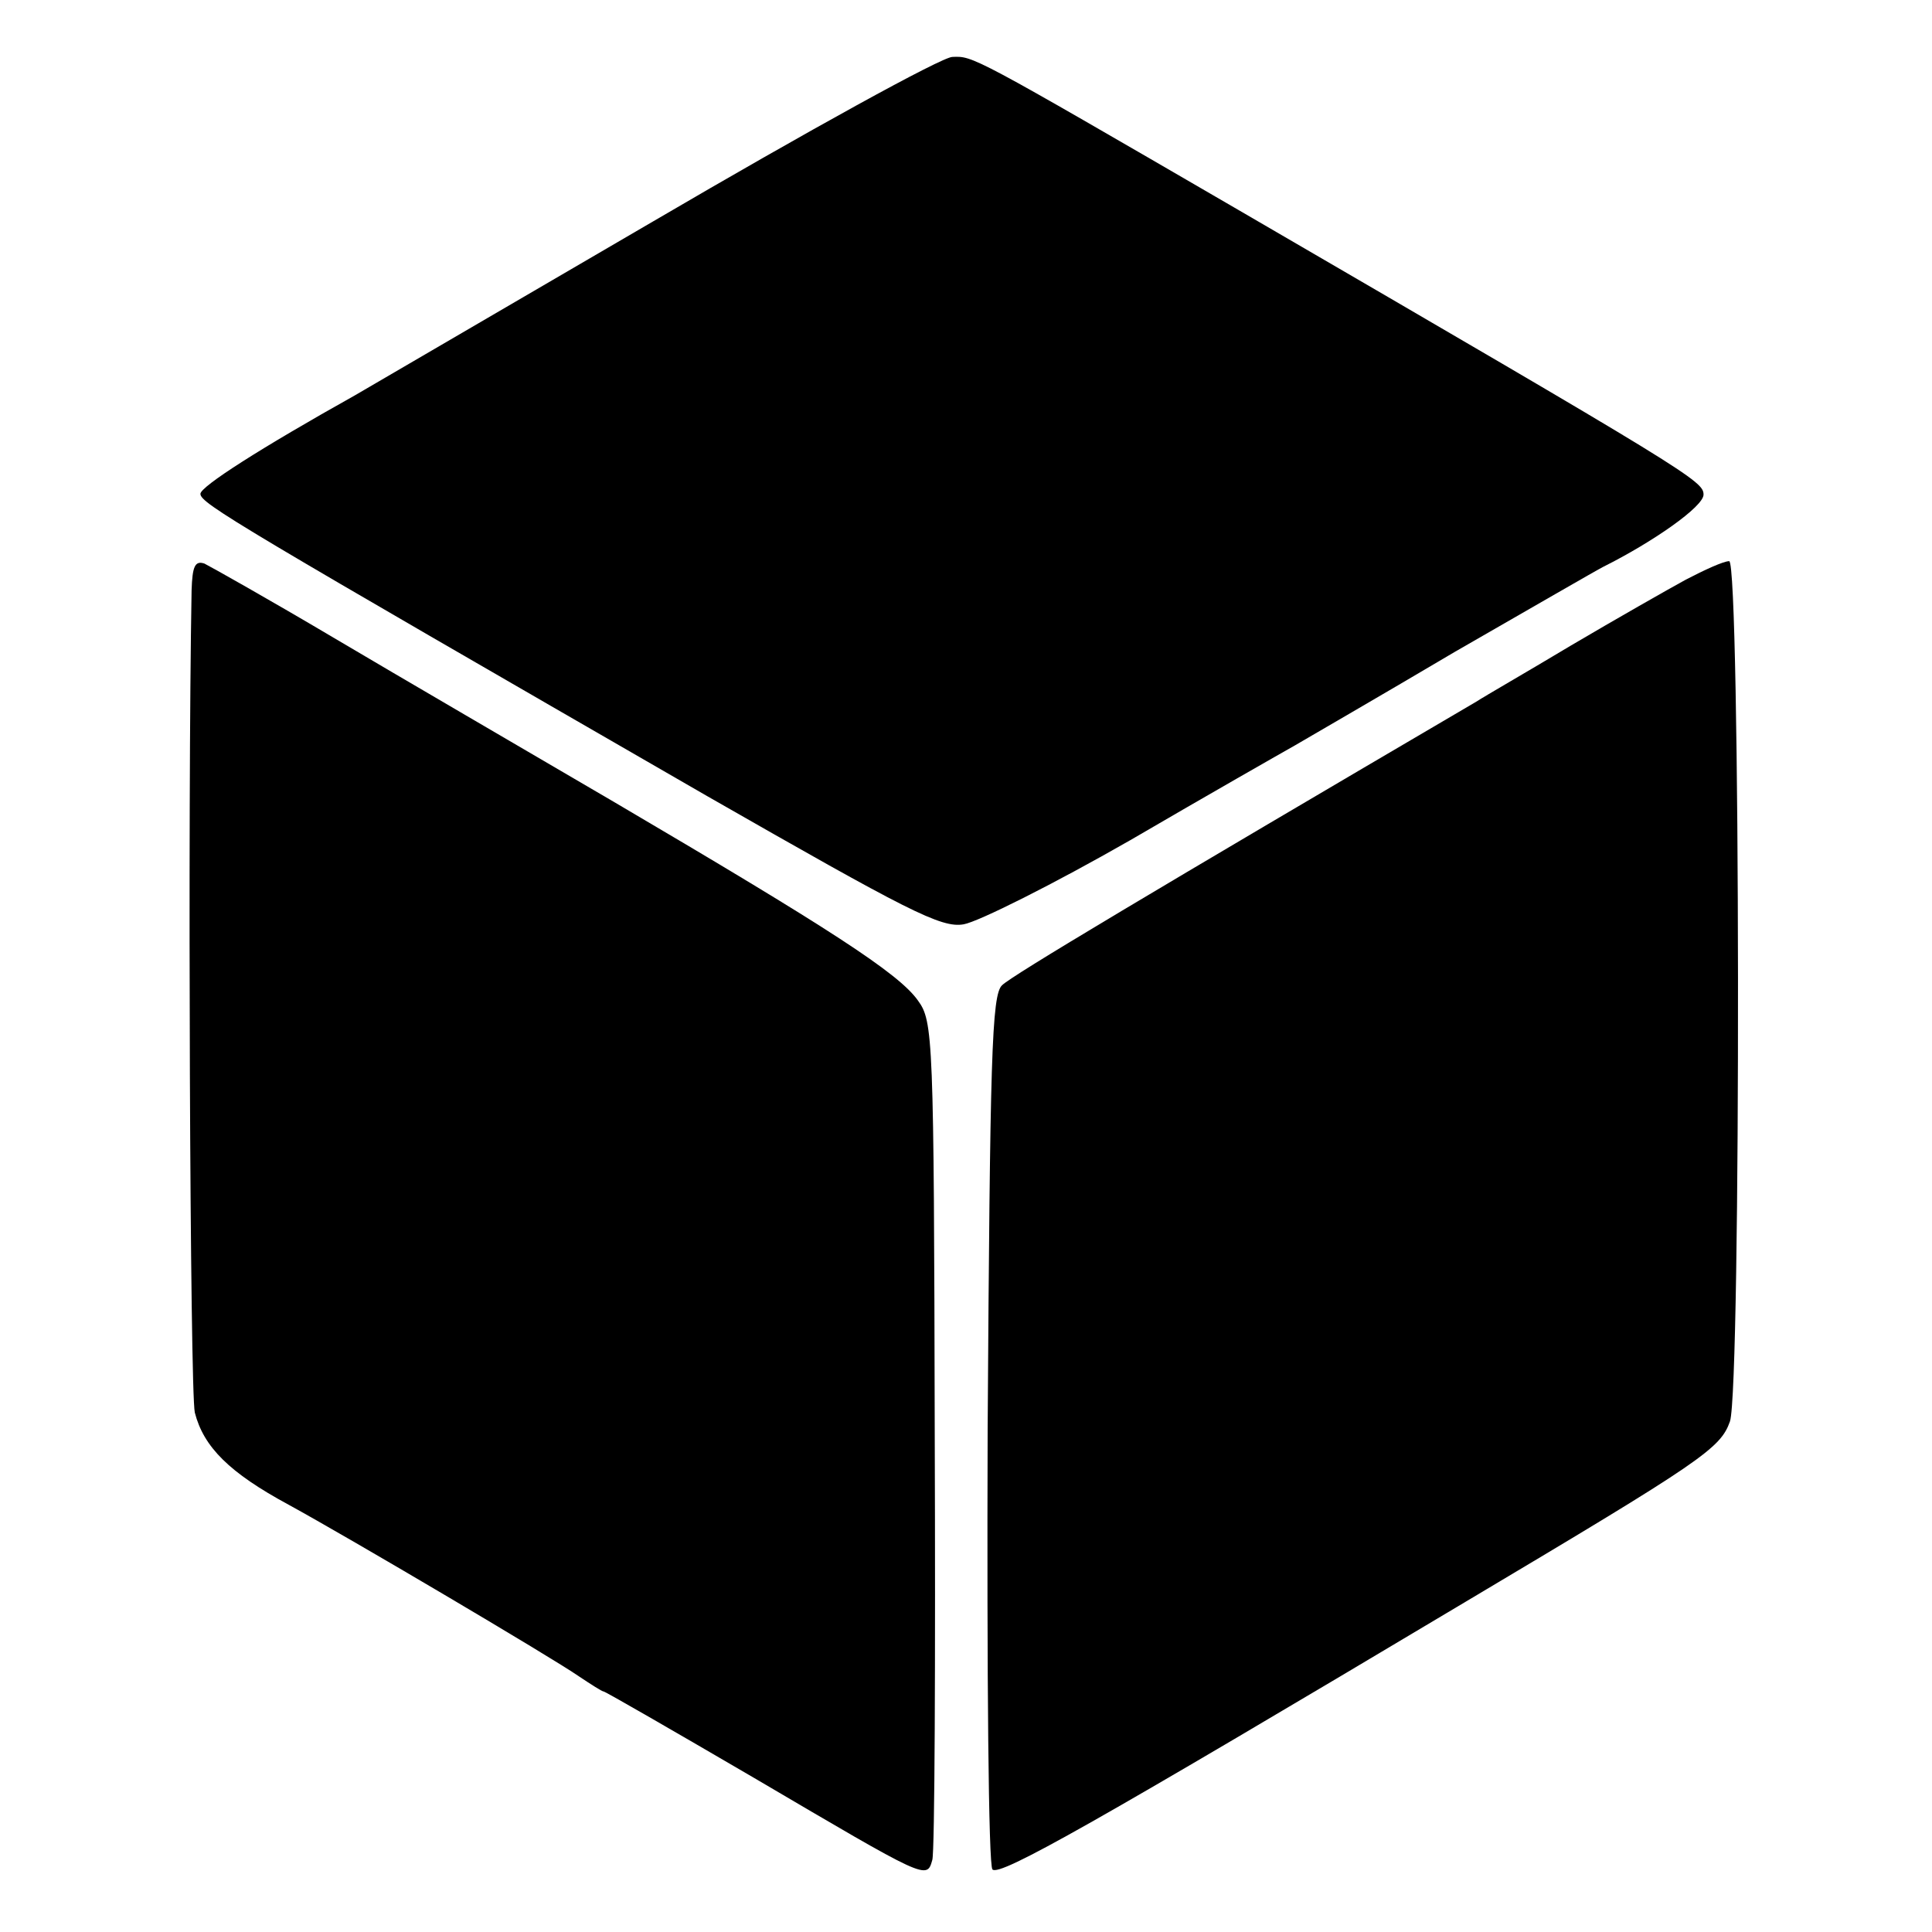 <?xml version="1.0" standalone="no"?>
<!DOCTYPE svg PUBLIC "-//W3C//DTD SVG 20010904//EN"
 "http://www.w3.org/TR/2001/REC-SVG-20010904/DTD/svg10.dtd">
<svg version="1.0" xmlns="http://www.w3.org/2000/svg"
 width="241pt" height="241pt" viewBox="0 0 241 241"
 preserveAspectRatio="xMidYMid meet">
<g transform="translate(0,241) scale(0.1,-0.1)"
fill="#000000" stroke="none">
<path d="M815 2134 c-192 -112 -360 -210 -372 -217 -118 -66 -193 -114 -193
-123 0 -12 46 -39 632 -377 250 -143 292 -165 320 -160 18 3 112 50 208 105
96 56 189 109 205 118 17 10 107 62 200 117 94 54 177 102 185 106 62 31 125
75 125 90 0 17 -16 27 -580 355 -334 194 -331 192 -357 191 -13 0 -180 -92
-373 -205z"/>
<path d="M239 1674 c-5 -274 -2 -998 4 -1026 11 -43 43 -75 117 -115 75 -41
329 -191 362 -214 15 -10 29 -19 31 -19 2 0 87 -49 188 -108 216 -127 215
-127 222 -102 3 10 4 249 3 532 -1 496 -2 514 -21 540 -24 34 -111 90 -378
247 -111 65 -269 157 -350 205 -81 48 -154 89 -162 93 -12 4 -15 -4 -16 -33z"/>
<path d="M2103 1687 c-22 -12 -87 -49 -143 -82 -55 -33 -109 -64 -118 -70
-404 -237 -580 -342 -592 -354 -13 -12 -15 -90 -18 -555 -1 -306 1 -543 6
-548 9 -9 126 57 592 335 294 175 316 190 328 224 14 43 13 1073 -1 1073 -7 0
-31 -11 -54 -23z"/>
</g>
</svg>
